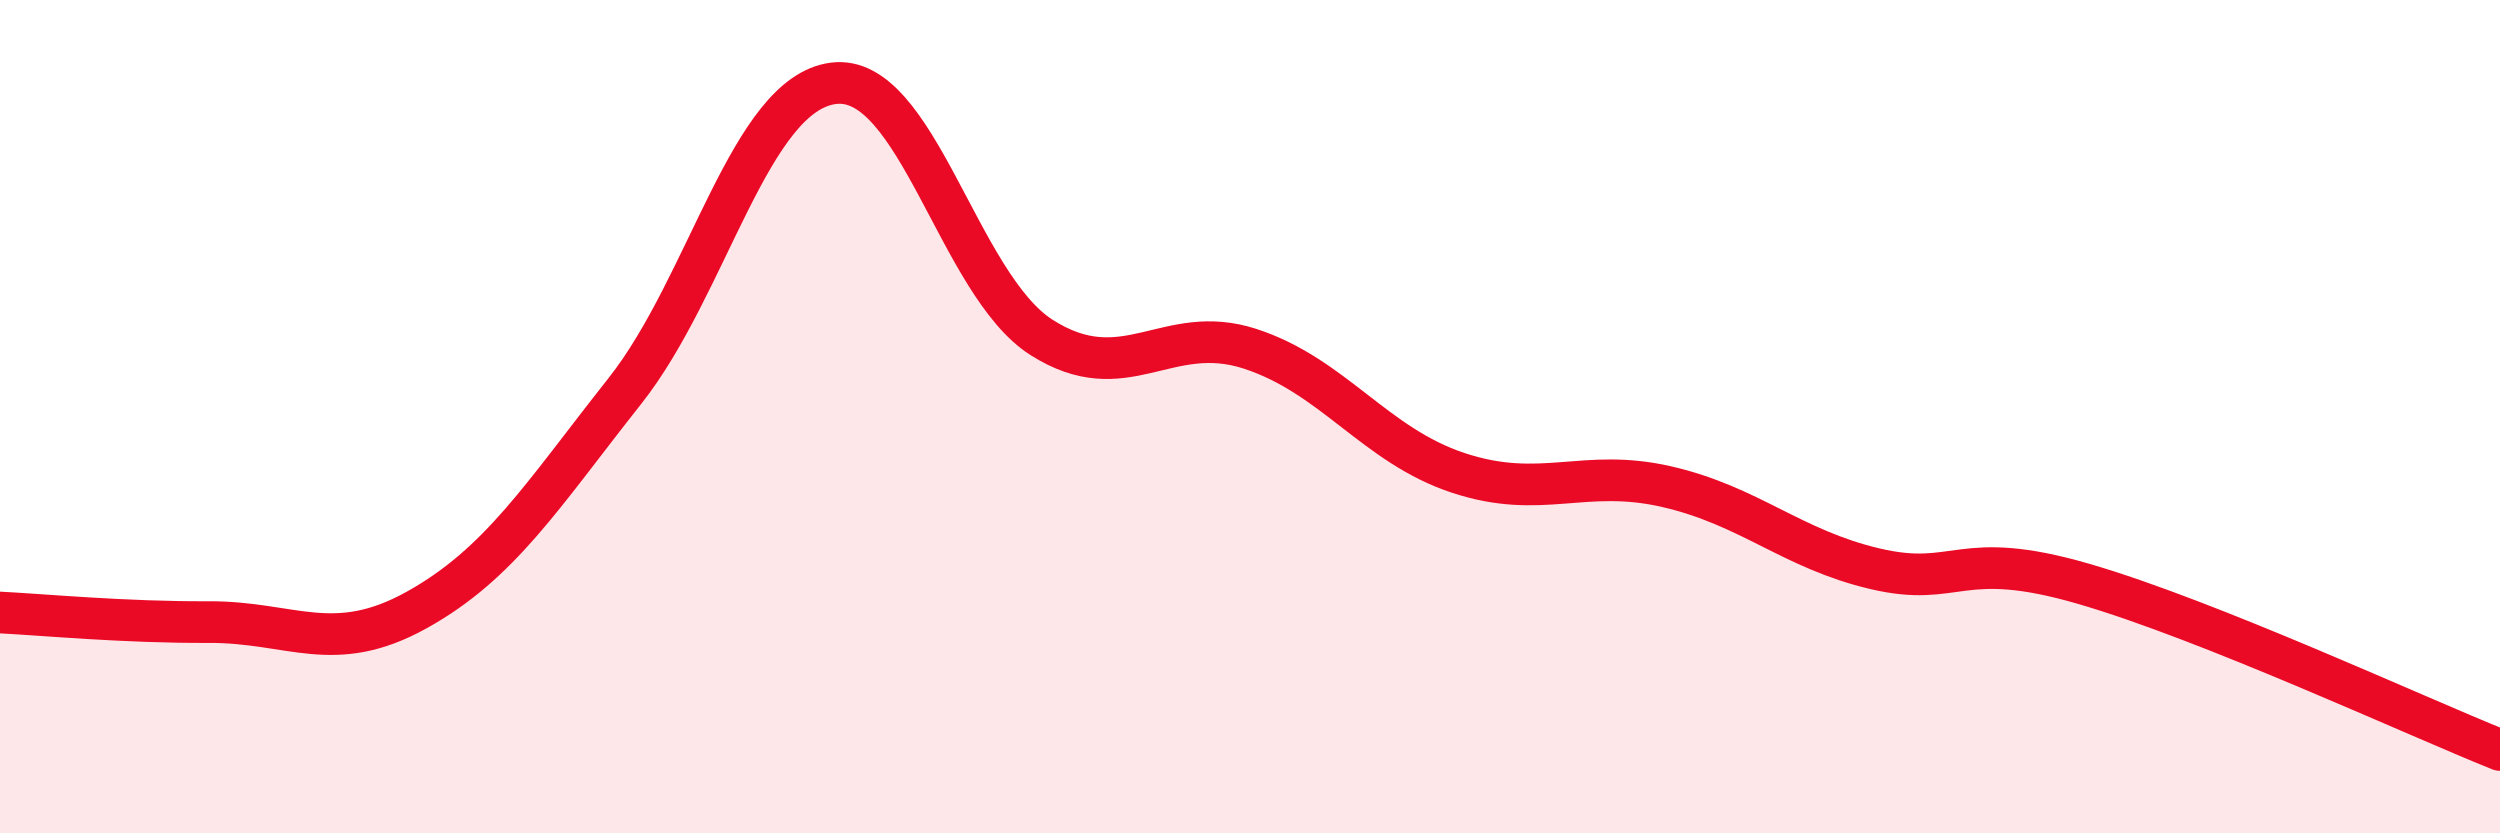 
    <svg width="60" height="20" viewBox="0 0 60 20" xmlns="http://www.w3.org/2000/svg">
      <path
        d="M 0,14.7 C 1,14.75 3,14.94 5,14.93 C 7,14.92 8,15.75 10,14.64 C 12,13.53 13,11.91 15,9.38 C 17,6.85 18,2.26 20,2 C 22,1.74 23,6.83 25,8.1 C 27,9.37 28,7.72 30,8.37 C 32,9.02 33,10.69 35,11.35 C 37,12.01 38,11.22 40,11.68 C 42,12.14 43,13.18 45,13.65 C 47,14.12 47,13.14 50,14.01 C 53,14.88 58,17.2 60,18L60 20L0 20Z"
        fill="#EB0A25"
        opacity="0.1"
        stroke-linecap="round"
        stroke-linejoin="round"
      />
      <path
        d="M 0,14.7 C 1,14.75 3,14.94 5,14.93 C 7,14.92 8,15.75 10,14.64 C 12,13.53 13,11.91 15,9.38 C 17,6.85 18,2.26 20,2 C 22,1.74 23,6.83 25,8.1 C 27,9.37 28,7.72 30,8.37 C 32,9.02 33,10.69 35,11.35 C 37,12.01 38,11.22 40,11.68 C 42,12.14 43,13.18 45,13.65 C 47,14.12 47,13.14 50,14.01 C 53,14.88 58,17.2 60,18"
        stroke="#EB0A25"
        stroke-width="1"
        fill="none"
        stroke-linecap="round"
        stroke-linejoin="round"
      />
    </svg>
  